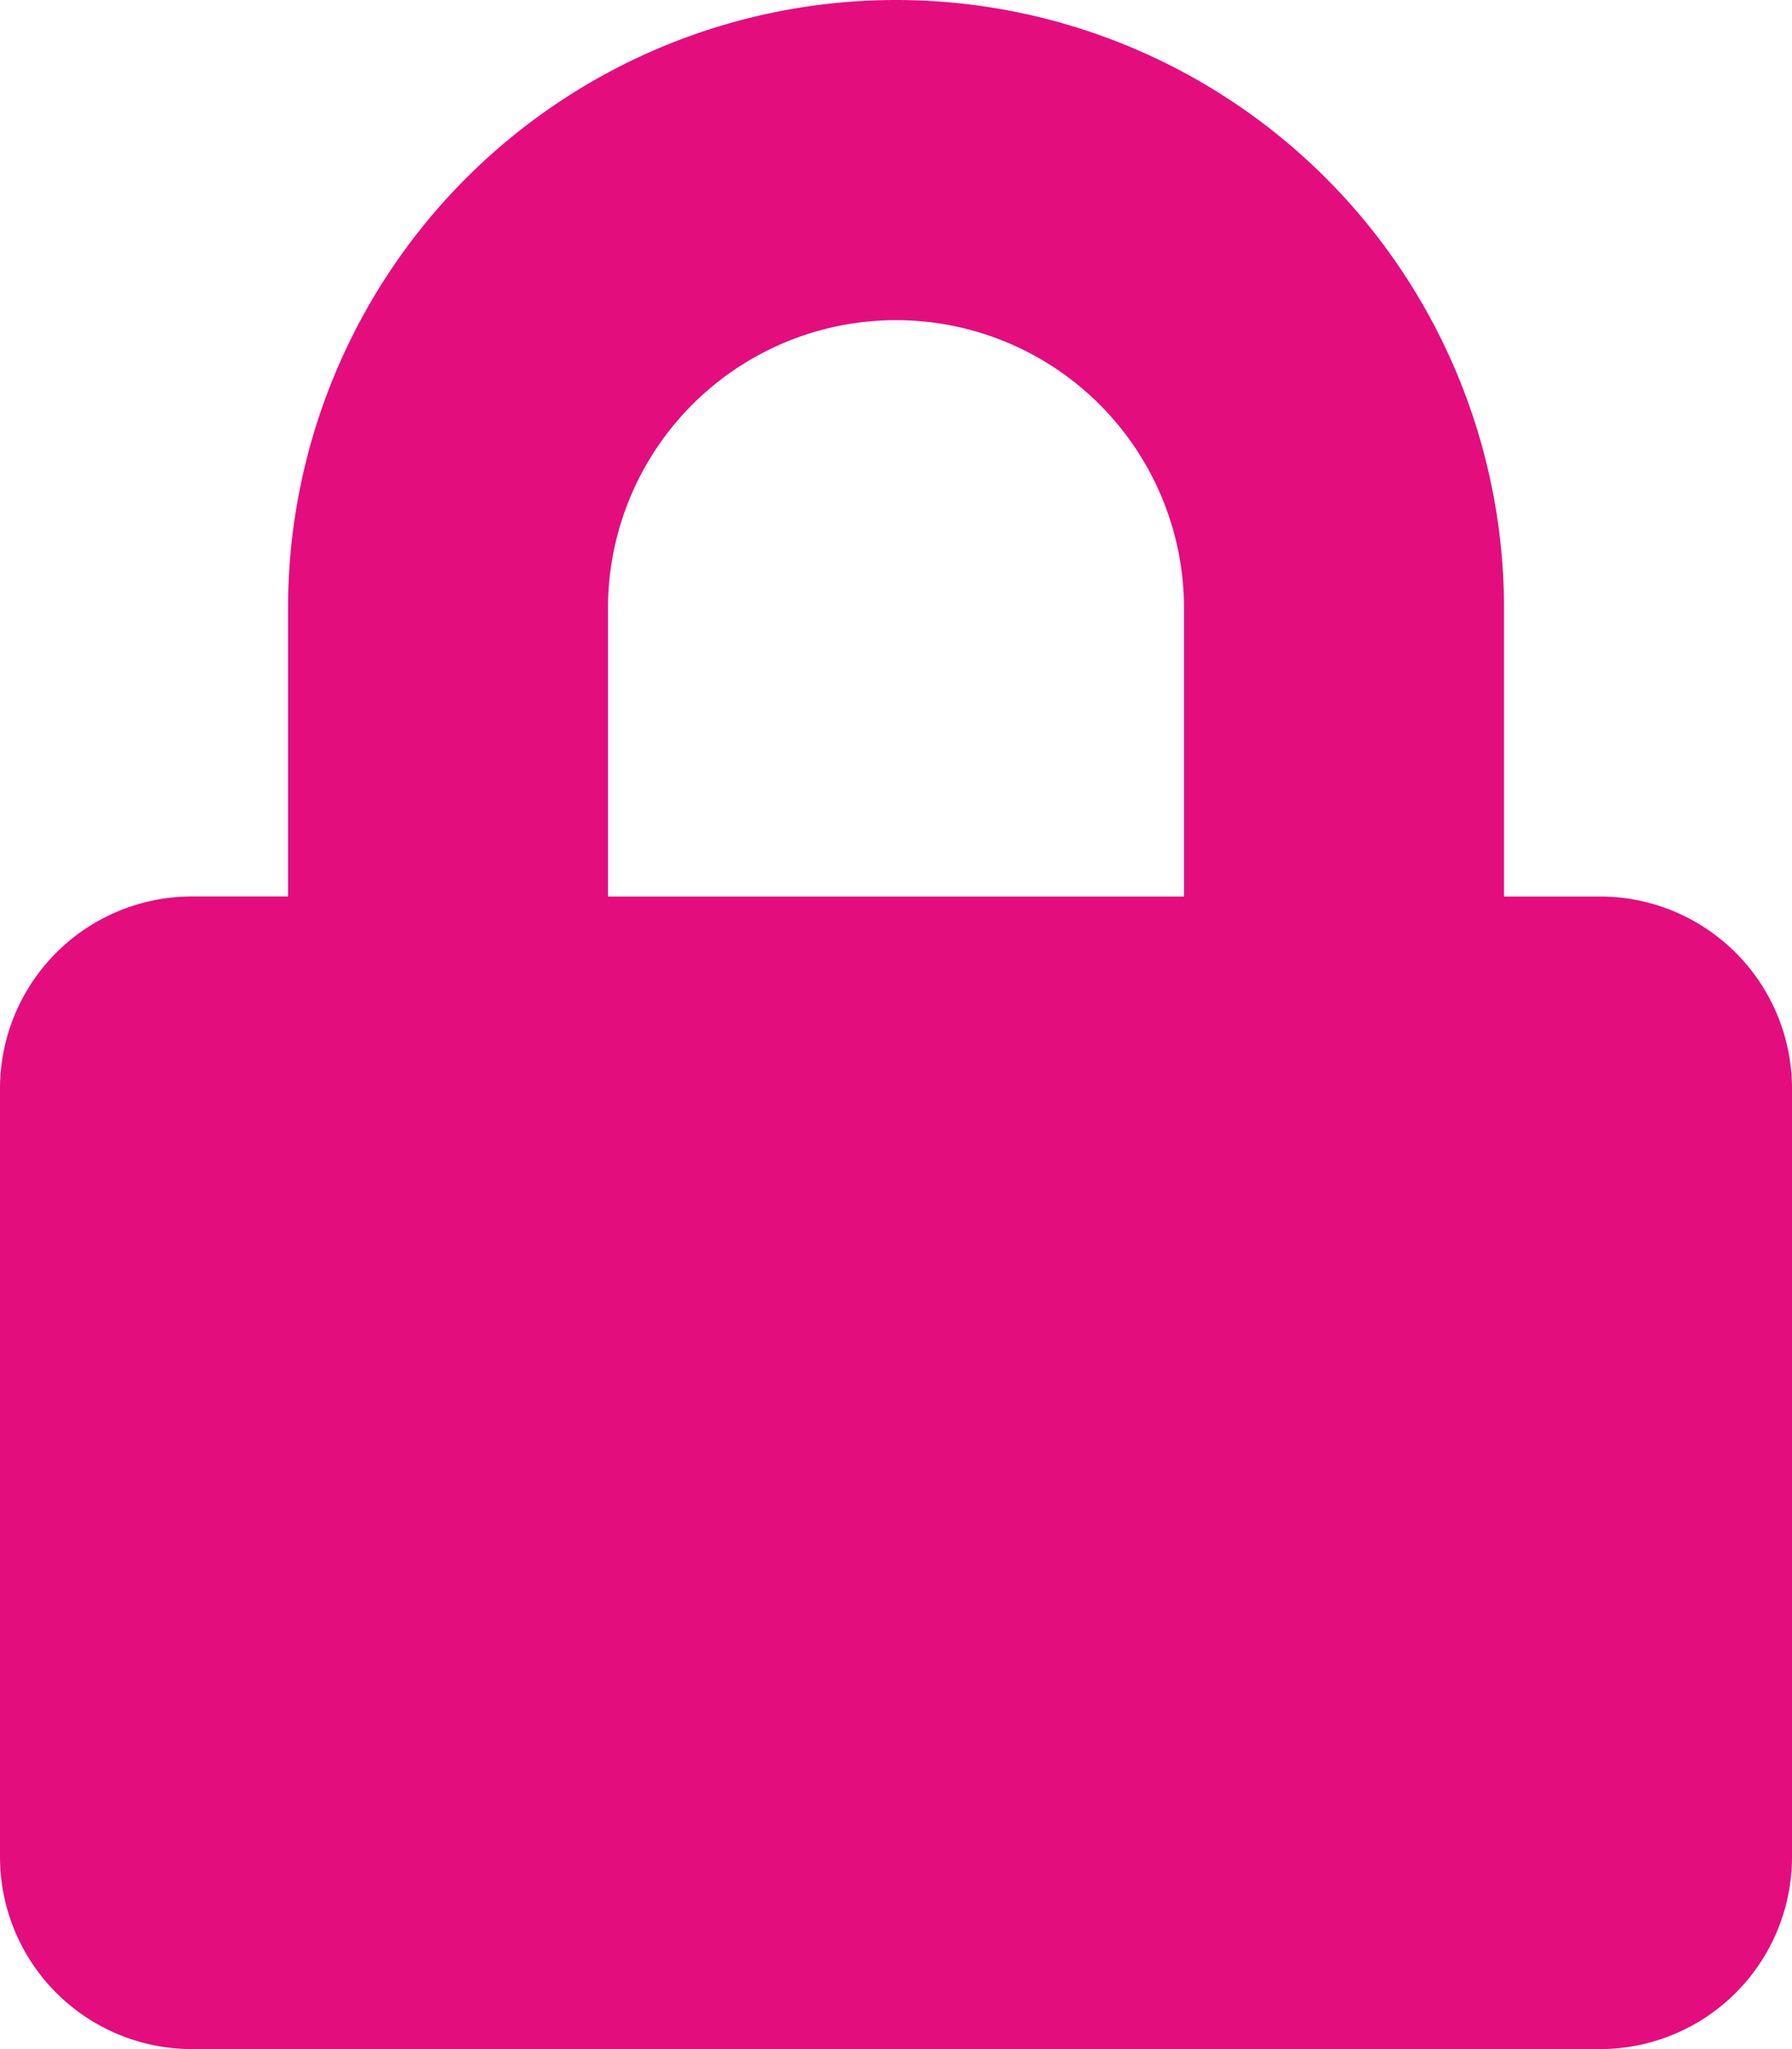 <svg xmlns="http://www.w3.org/2000/svg" width="34.125" height="39" viewBox="0 0 34.125 39">
  <path id="FontAwsome_lock_" data-name="FontAwsome (lock)" d="M30.469,17.063H28.641V11.578a11.578,11.578,0,0,0-23.156,0v5.484H3.656A3.657,3.657,0,0,0,0,20.719V35.344A3.657,3.657,0,0,0,3.656,39H30.469a3.657,3.657,0,0,0,3.656-3.656V20.719A3.657,3.657,0,0,0,30.469,17.063Zm-7.922,0H11.578V11.578a5.484,5.484,0,0,1,10.969,0Z" fill="#e40d7e"/>
</svg>
